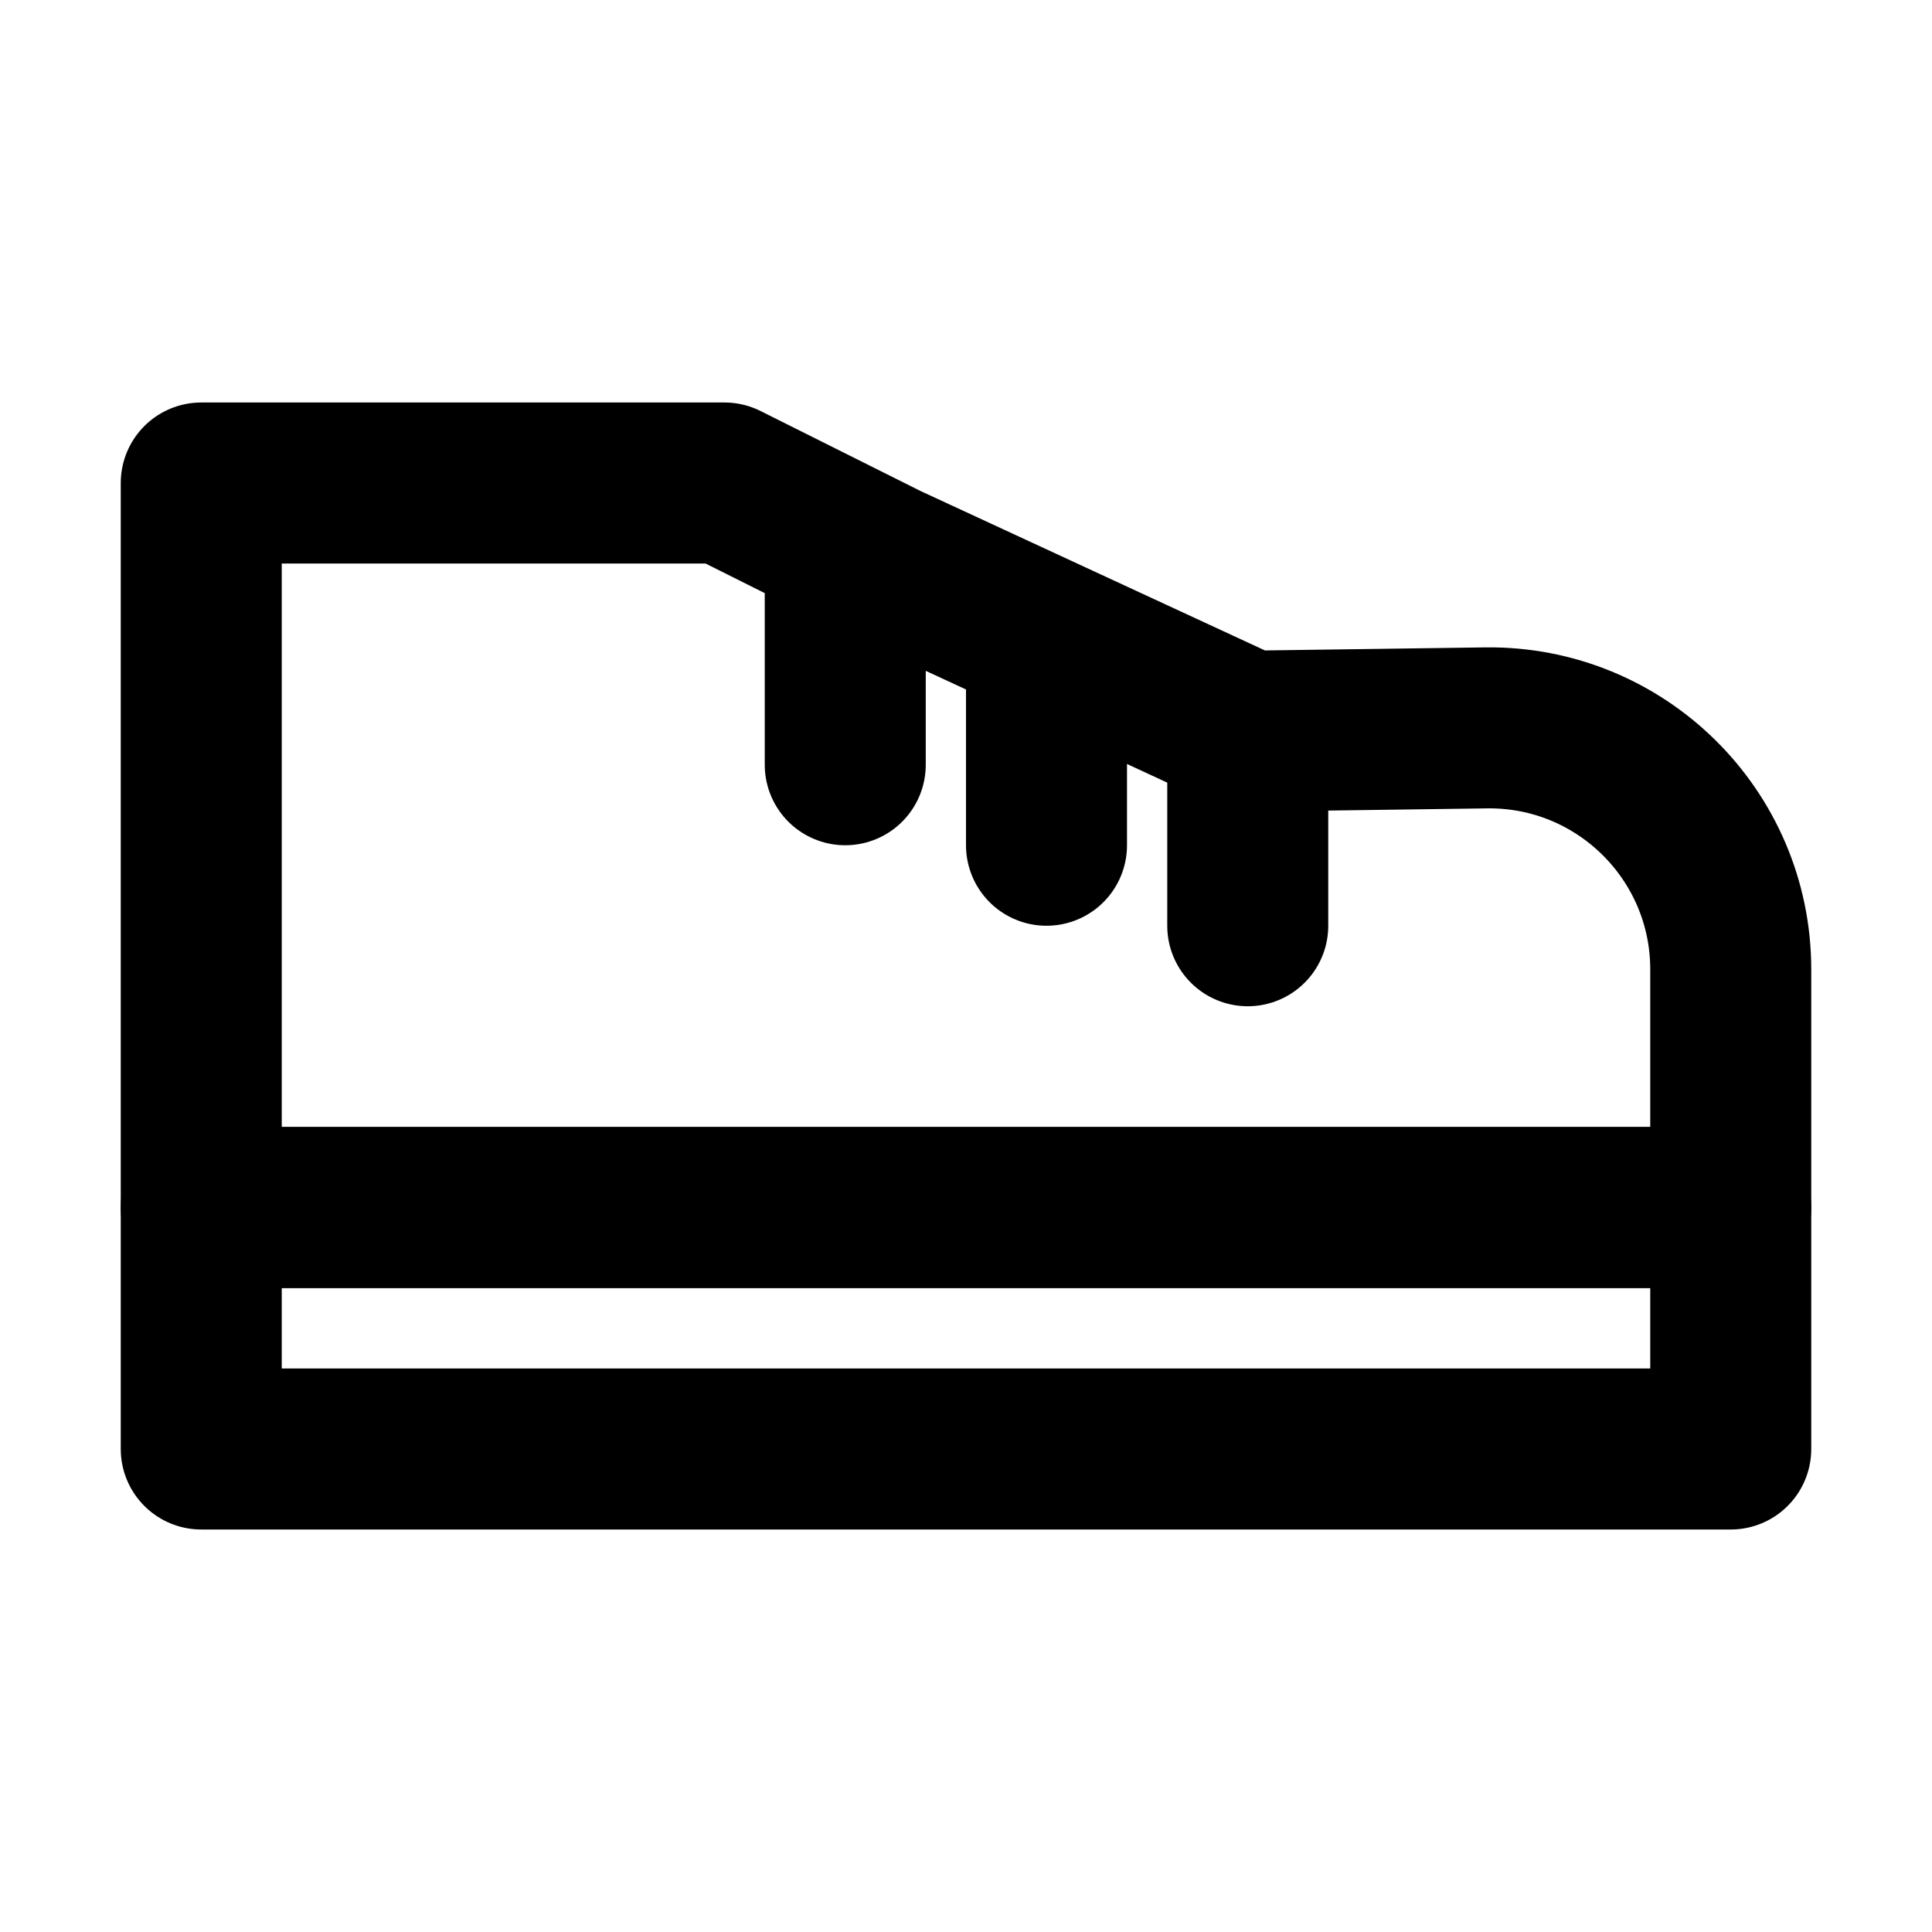 <svg width="24" height="24" viewBox="0 0 24 24" fill="none" xmlns="http://www.w3.org/2000/svg">
<path d="M2.5 6H9L11 7L15.5 9.083L18.459 9.042C20.131 9.019 21.5 10.369 21.5 12.042V15H12.054H2.5V6Z" stroke="black" stroke-width="2" stroke-linejoin="round"/>
<path d="M2.5 15H21.5V18H2.5V15Z" stroke="black" stroke-width="2" stroke-linejoin="round"/>
<path d="M10.5 7V9.5" stroke="black" stroke-width="2" stroke-linecap="round" stroke-linejoin="round"/>
<path d="M13 8V10.5" stroke="black" stroke-width="2" stroke-linecap="round" stroke-linejoin="round"/>
<path d="M15.5 9.5V11.5" stroke="black" stroke-width="2" stroke-linecap="round" stroke-linejoin="round"/>
</svg>
